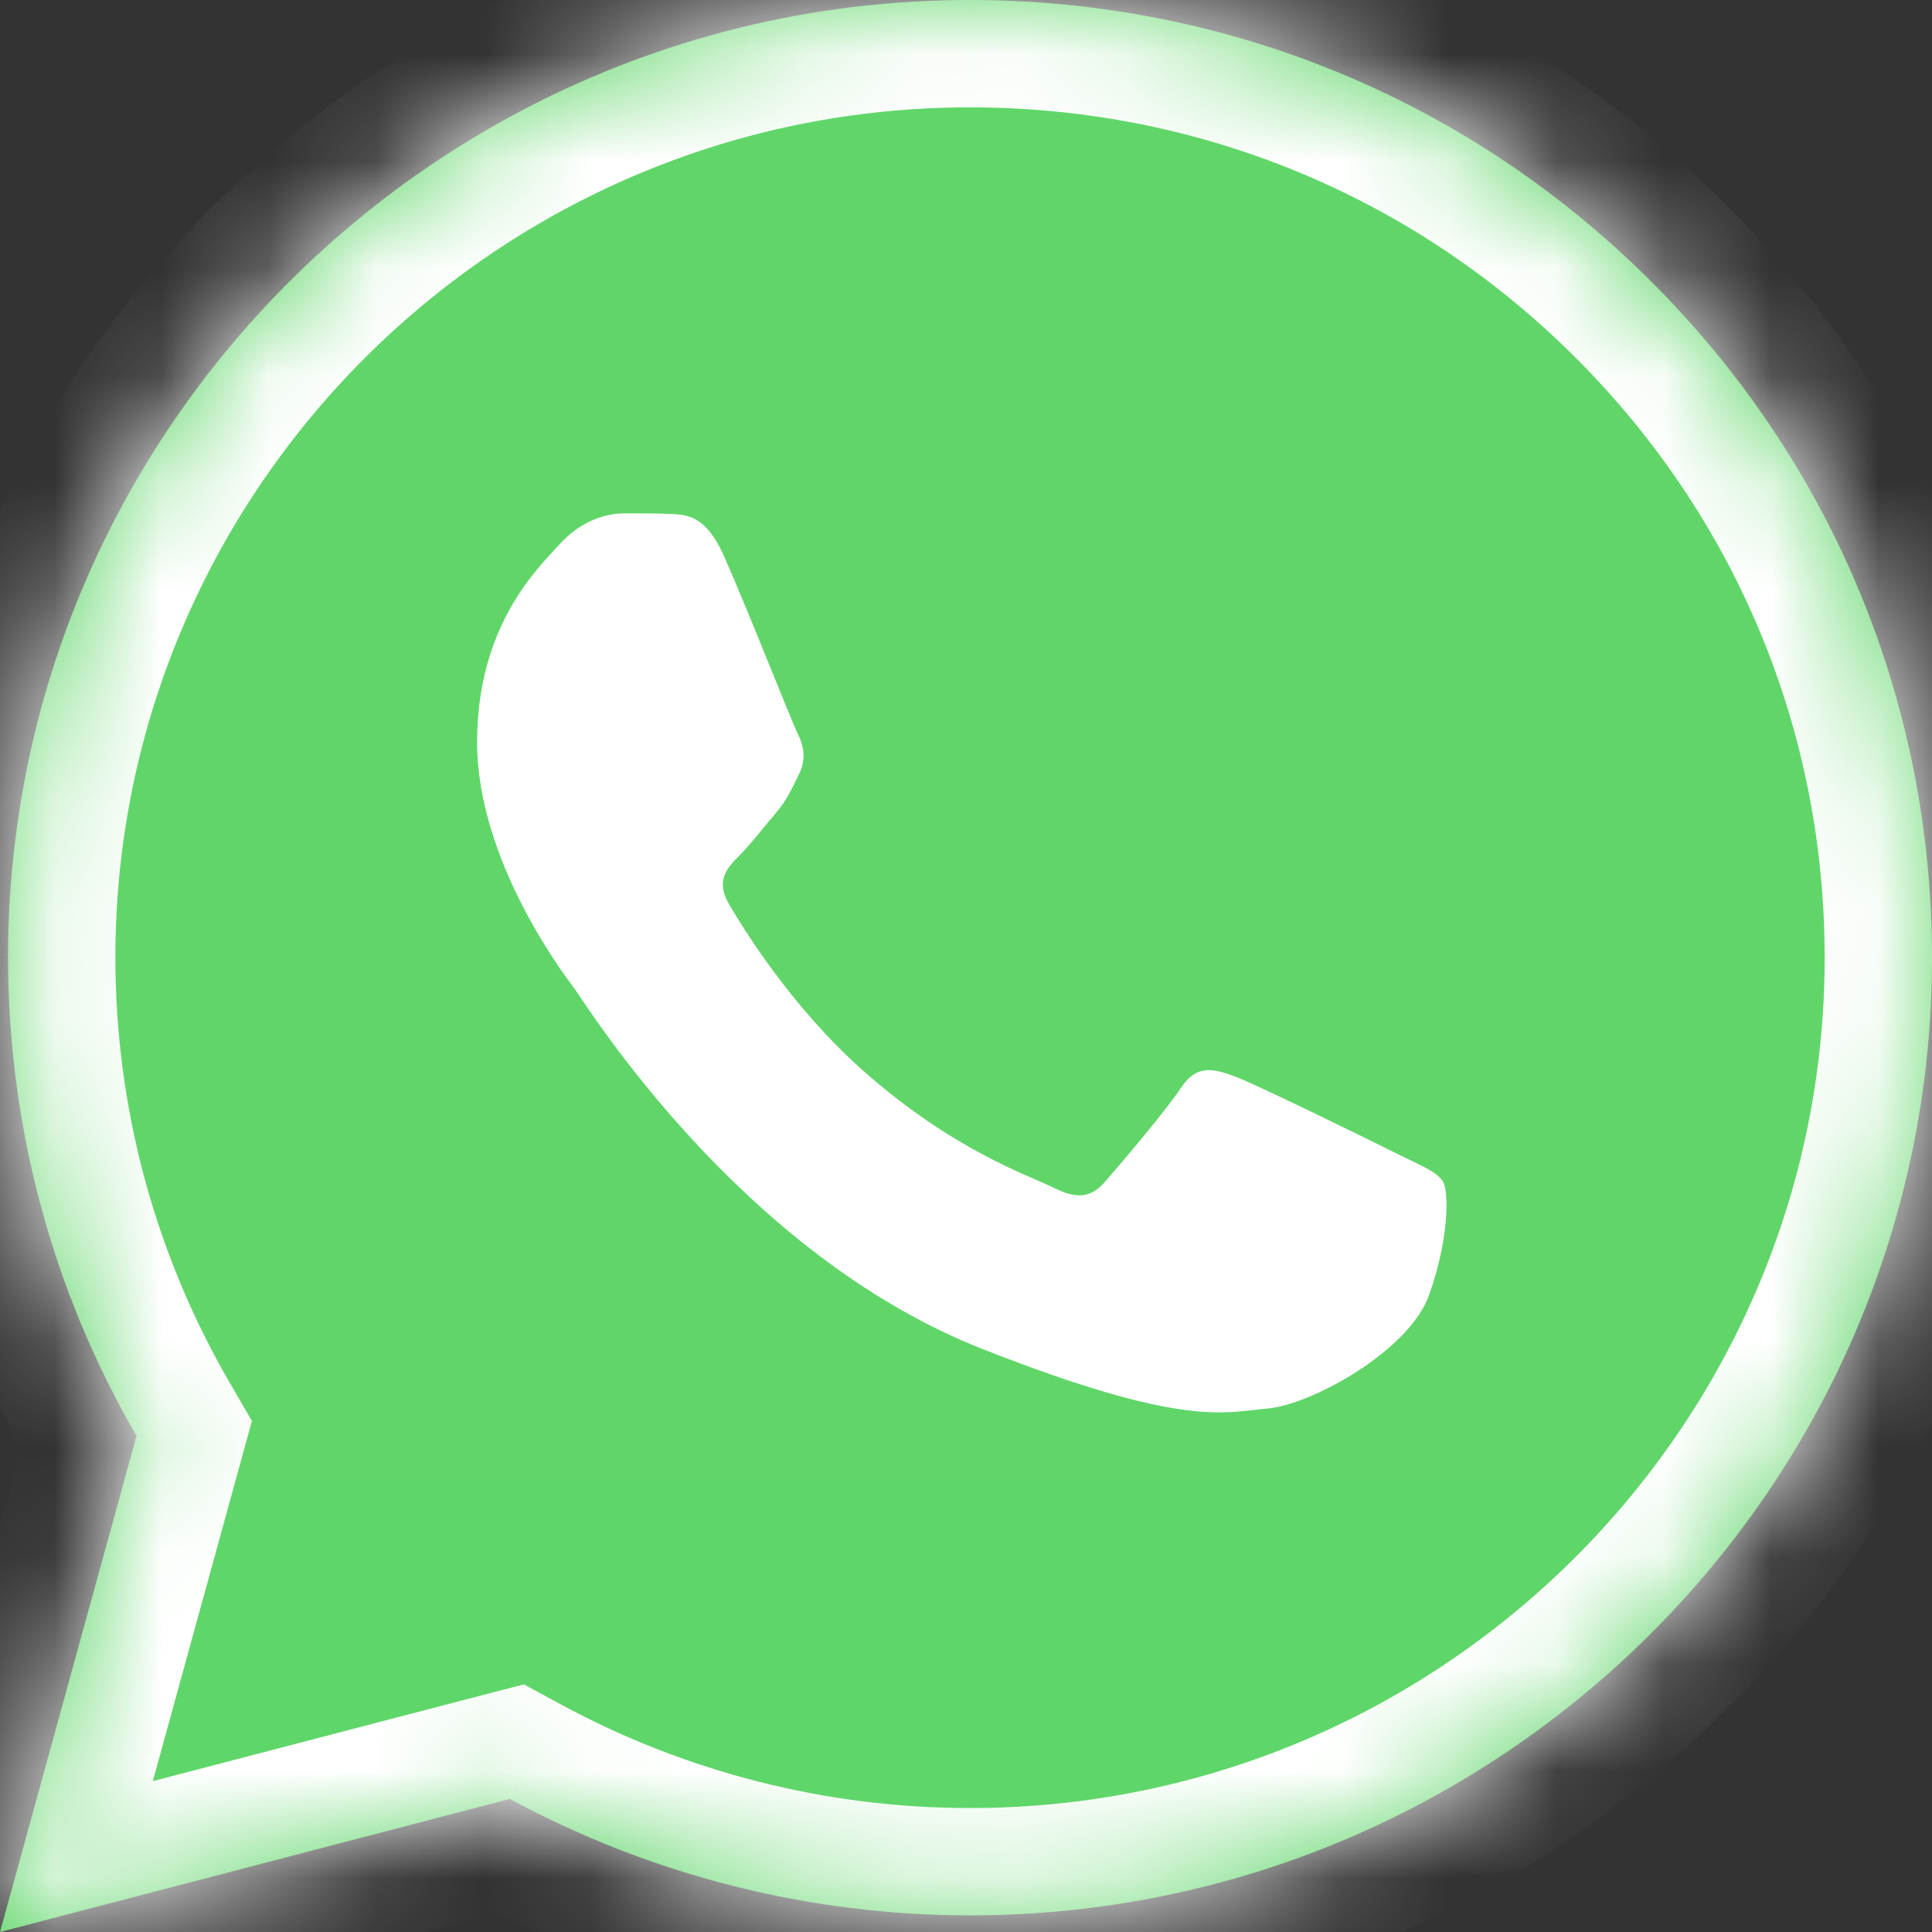 <svg xmlns="http://www.w3.org/2000/svg" width="18" height="18" viewBox="0 0 18 18" fill="none"><rect x="0" y="0" width="18" height="18" fill="#333333" stroke="none"/><g clip-path="url(#clip0_2905_717)"><mask id="path-1-inside-1_2905_717" fill="white"><path d="M0.075 8.919C0.075 10.491 0.487 12.025 1.272 13.378L0 18L4.751 16.76C6.065 17.472 7.538 17.845 9.034 17.845H9.038C13.977 17.845 17.998 13.844 18 8.926C18.001 6.543 17.07 4.302 15.377 2.616C13.685 0.93 11.435 0.001 9.037 0C4.098 0 0.077 4.001 0.075 8.919"></path></mask><path d="M0.075 8.919C0.075 10.491 0.487 12.025 1.272 13.378L0 18L4.751 16.76C6.065 17.472 7.538 17.845 9.034 17.845H9.038C13.977 17.845 17.998 13.844 18 8.926C18.001 6.543 17.07 4.302 15.377 2.616C13.685 0.93 11.435 0.001 9.037 0C4.098 0 0.077 4.001 0.075 8.919" fill="url(#paint0_linear_2905_717)"></path><path d="M1.272 13.378L2.236 13.643L2.347 13.239L2.137 12.877L1.272 13.378ZM0 18L-0.964 17.735L-1.424 19.405L0.253 18.968L0 18ZM4.751 16.76L5.228 15.881L4.881 15.693L4.499 15.792L4.751 16.76ZM9.034 17.845L9.034 18.845H9.034V17.845ZM18 8.926L19 8.926V8.926L18 8.926ZM15.377 2.616L14.671 3.324L14.671 3.324L15.377 2.616ZM9.037 0L9.038 -1H9.037V0ZM-0.925 8.919C-0.925 10.666 -0.467 12.374 0.406 13.88L2.137 12.877C1.441 11.677 1.075 10.315 1.075 8.919L-0.925 8.919ZM0.307 13.113L-0.964 17.735L0.964 18.265L2.236 13.643L0.307 13.113ZM0.253 18.968L5.004 17.727L4.499 15.792L-0.253 17.032L0.253 18.968ZM4.275 17.639C5.735 18.43 7.371 18.845 9.034 18.845L9.034 16.845C7.704 16.845 6.395 16.513 5.228 15.881L4.275 17.639ZM9.034 18.845H9.038V16.845H9.034V18.845ZM9.038 18.845C14.525 18.845 18.998 14.401 19 8.926L17 8.925C16.998 13.287 13.429 16.845 9.038 16.845V18.845ZM19 8.926C19.001 6.276 17.963 3.781 16.083 1.907L14.671 3.324C16.176 4.823 17.001 6.809 17 8.926L19 8.926ZM16.083 1.907C14.203 0.034 11.699 -0.999 9.038 -1L9.037 1C11.171 1.001 13.168 1.826 14.671 3.324L16.083 1.907ZM9.037 -1C3.55 -1 -0.923 3.444 -0.925 8.918L1.075 8.919C1.077 4.558 4.646 1 9.037 1V-1Z" fill="white" mask="url(#path-1-inside-1_2905_717)"></path><path d="M6.741 5.172C6.575 4.802 6.4 4.795 6.241 4.788C6.112 4.783 5.964 4.783 5.816 4.783C5.667 4.783 5.427 4.839 5.223 5.061C5.019 5.284 4.445 5.821 4.445 6.914C4.445 8.008 5.242 9.064 5.353 9.212C5.464 9.361 6.89 11.676 9.148 12.566C11.025 13.306 11.407 13.159 11.815 13.122C12.222 13.085 13.129 12.585 13.314 12.066C13.5 11.547 13.5 11.102 13.444 11.009C13.389 10.917 13.24 10.861 13.018 10.75C12.796 10.639 11.704 10.102 11.5 10.027C11.296 9.953 11.148 9.916 11 10.139C10.852 10.361 10.426 10.861 10.296 11.009C10.167 11.158 10.037 11.177 9.815 11.065C9.593 10.954 8.877 10.72 8.028 9.963C7.368 9.374 6.922 8.646 6.792 8.424C6.662 8.202 6.778 8.081 6.889 7.971C6.989 7.871 7.112 7.711 7.223 7.581C7.334 7.452 7.371 7.359 7.445 7.211C7.519 7.063 7.482 6.933 7.426 6.822C7.371 6.711 6.939 5.612 6.741 5.172Z" fill="white"></path></g><defs><linearGradient id="paint0_linear_2905_717" x1="900" y1="1800" x2="900" y2="0" gradientUnits="userSpaceOnUse"><stop stop-color="#1FAF38"></stop><stop offset="1" stop-color="#60D669"></stop></linearGradient><clipPath id="clip0_2905_717"><rect width="18" height="18" fill="white"></rect></clipPath></defs></svg>